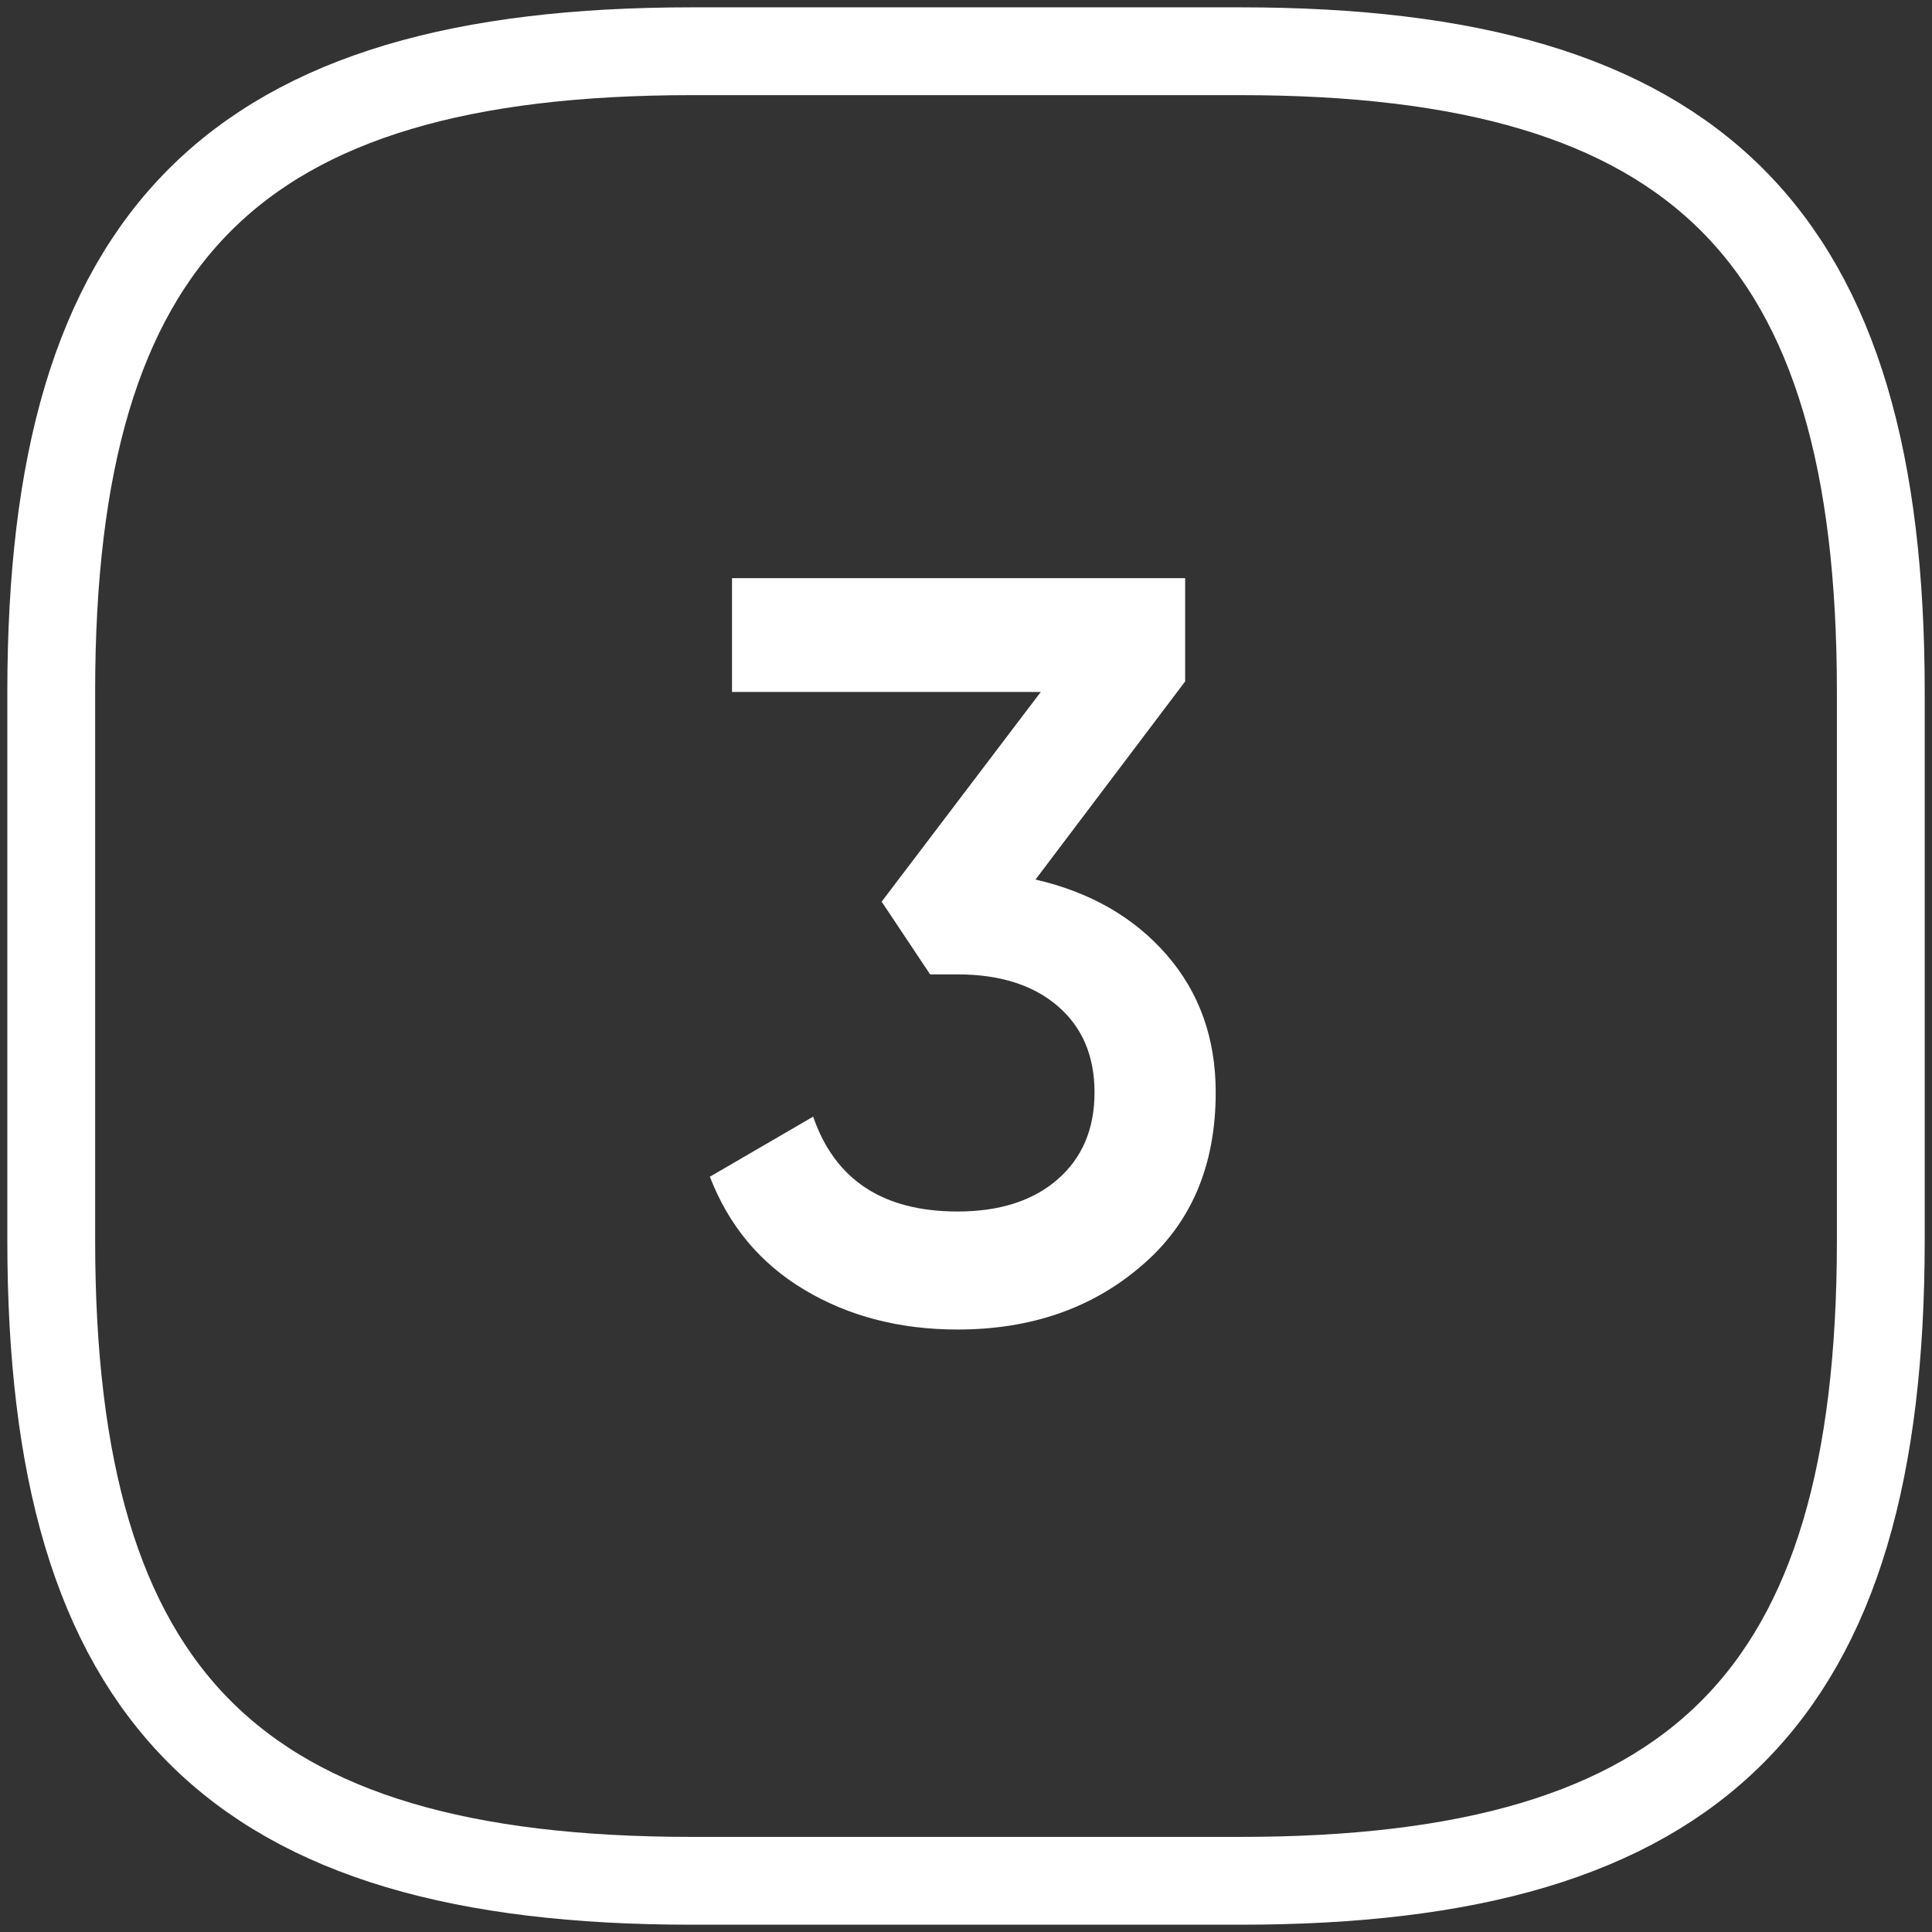 <?xml version="1.0" encoding="UTF-8"?>
<svg width="44px" height="44px" viewBox="0 0 44 44" version="1.1" xmlns="http://www.w3.org/2000/svg" xmlns:xlink="http://www.w3.org/1999/xlink">
    <rect x="0" y="0" width="44" height="44" fill="#333333" stroke="none"/>
    <title>vuesax/linear/setting-3 copy 2</title>
    <g id="Page-1" stroke="none" stroke-width="1" fill="none" fill-rule="evenodd">
        <g id="Контекст" transform="translate(-1208, -1740)" fill-rule="nonzero">
            <g id="setting-3" transform="translate(1209.167, 1741.167)">
                <path d="M27.083,41.667 C37.5,41.667 41.667,37.5 41.667,27.083 L41.667,14.583 C41.667,4.167 37.5,0 27.083,0 L14.583,0 C4.167,0 0,4.167 0,14.583 L0,27.083 C0,37.5 4.167,41.667 14.583,41.667 L27.083,41.667 Z" id="Vector" stroke="#ffffff" stroke-width="2" stroke-linecap="round" stroke-linejoin="round" stroke-dasharray="0,0"></path>
                <g id="3" transform="translate(15, 12)" fill="#ffffff">
                    <path d="M10.824,2.352 L7.416,6.864 C8.664,7.152 9.66,7.724 10.404,8.58 C11.148,9.436 11.52,10.48 11.52,11.712 C11.52,13.392 10.952,14.712 9.816,15.672 C8.696,16.632 7.304,17.112 5.64,17.112 C4.328,17.112 3.168,16.812 2.16,16.212 C1.152,15.612 0.432,14.752 0,13.632 L2.352,12.264 C2.848,13.704 3.944,14.424 5.64,14.424 C6.6,14.424 7.36,14.18 7.92,13.692 C8.48,13.204 8.76,12.544 8.76,11.712 C8.76,10.88 8.48,10.224 7.92,9.744 C7.36,9.264 6.6,9.024 5.64,9.024 L5.016,9.024 L3.912,7.368 L7.536,2.592 L0.504,2.592 L0.504,0 L10.824,0 L10.824,2.352 Z" id="Path"></path>
                </g>
            </g>
        </g>
    </g>
</svg>